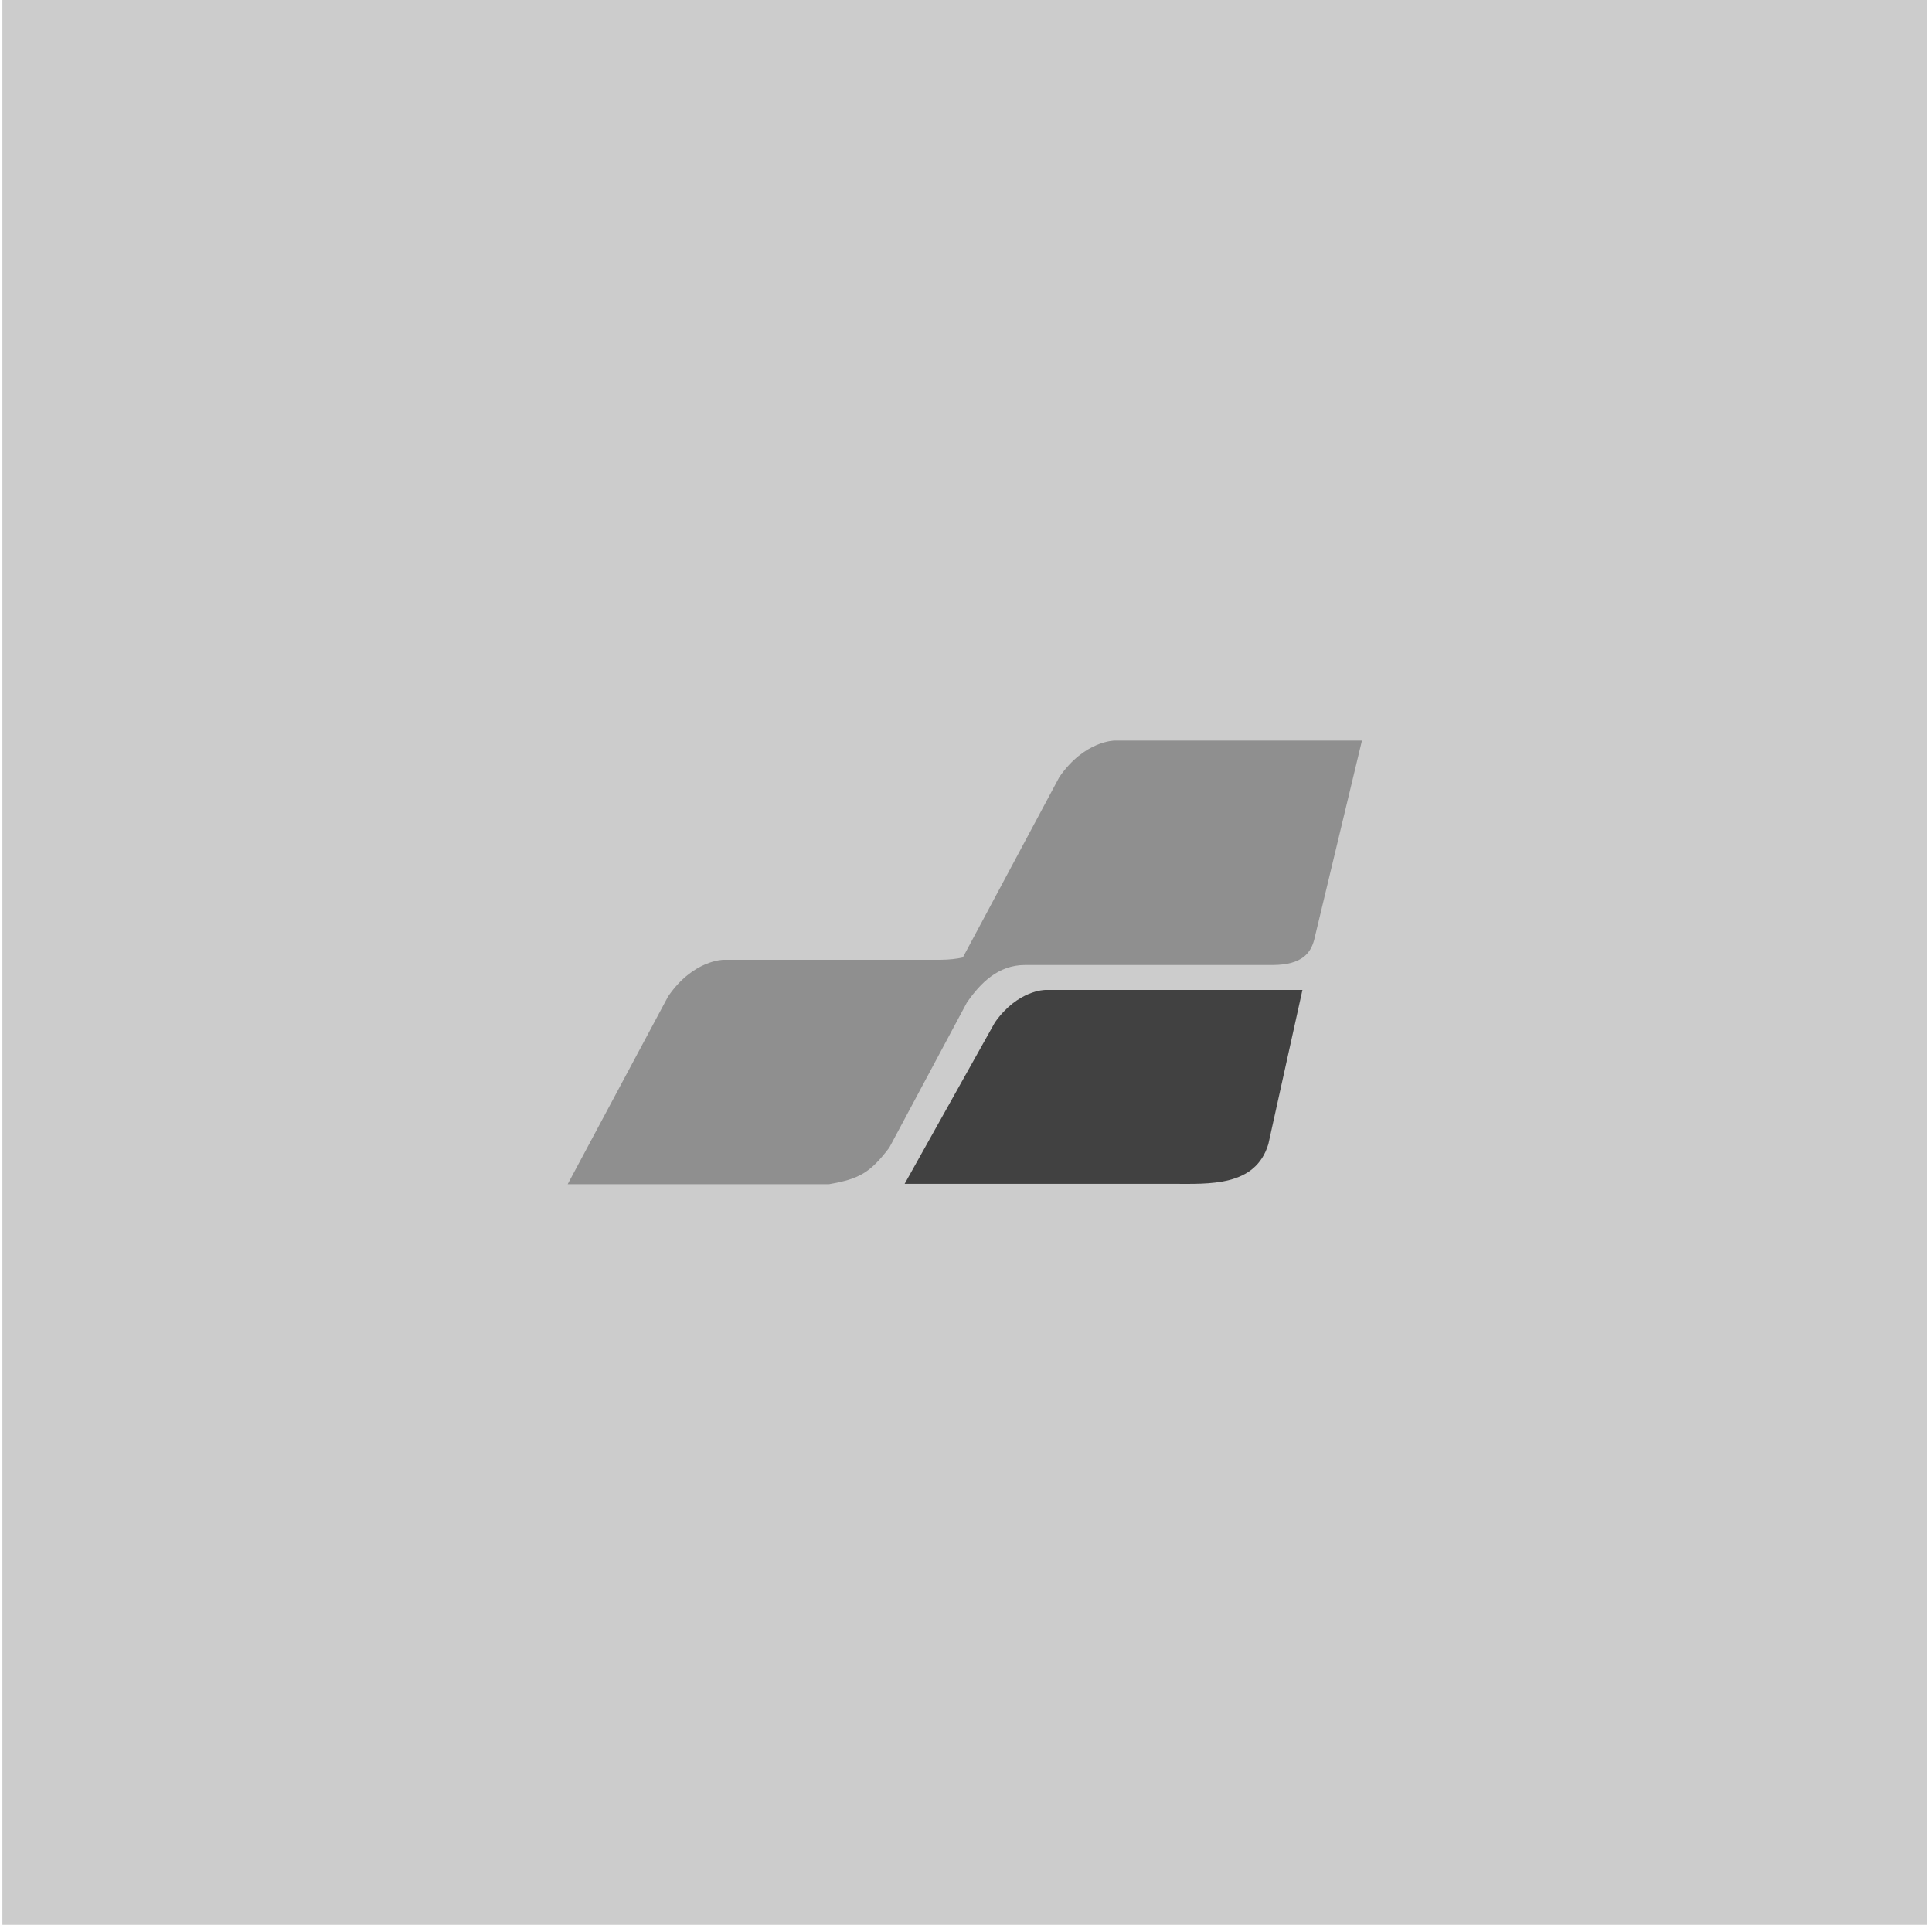 <svg width="270" height="269" viewBox="0 0 270 269" fill="none" xmlns="http://www.w3.org/2000/svg">
<rect width="269" height="269" transform="translate(0.333)" fill="#CCCCCC"/>
<path d="M177.255 159.887L182.018 138.35H146.061C146.061 138.35 142.232 138.35 139.041 142.888L126.423 165.449C126.423 165.449 158.722 165.449 163.846 165.449C168.97 165.449 175.452 165.889 177.255 159.887Z" fill="#414141"/>
<path d="M183.655 131.358L190.333 103.5H155.765C155.765 103.5 151.551 103.5 148.04 108.606L134.563 133.803C133.699 134.006 132.666 134.128 131.422 134.135H101.103C101.103 134.135 96.889 134.135 93.378 139.241L79.334 165.5H115.849C120.063 164.771 121.599 163.917 124.276 160.394L135.11 140.137C137.023 137.351 139.531 134.865 143.236 134.865L177.814 134.865C182.056 134.865 183.184 133.099 183.655 131.358Z" fill="#8F8F8F"/>
</svg>
